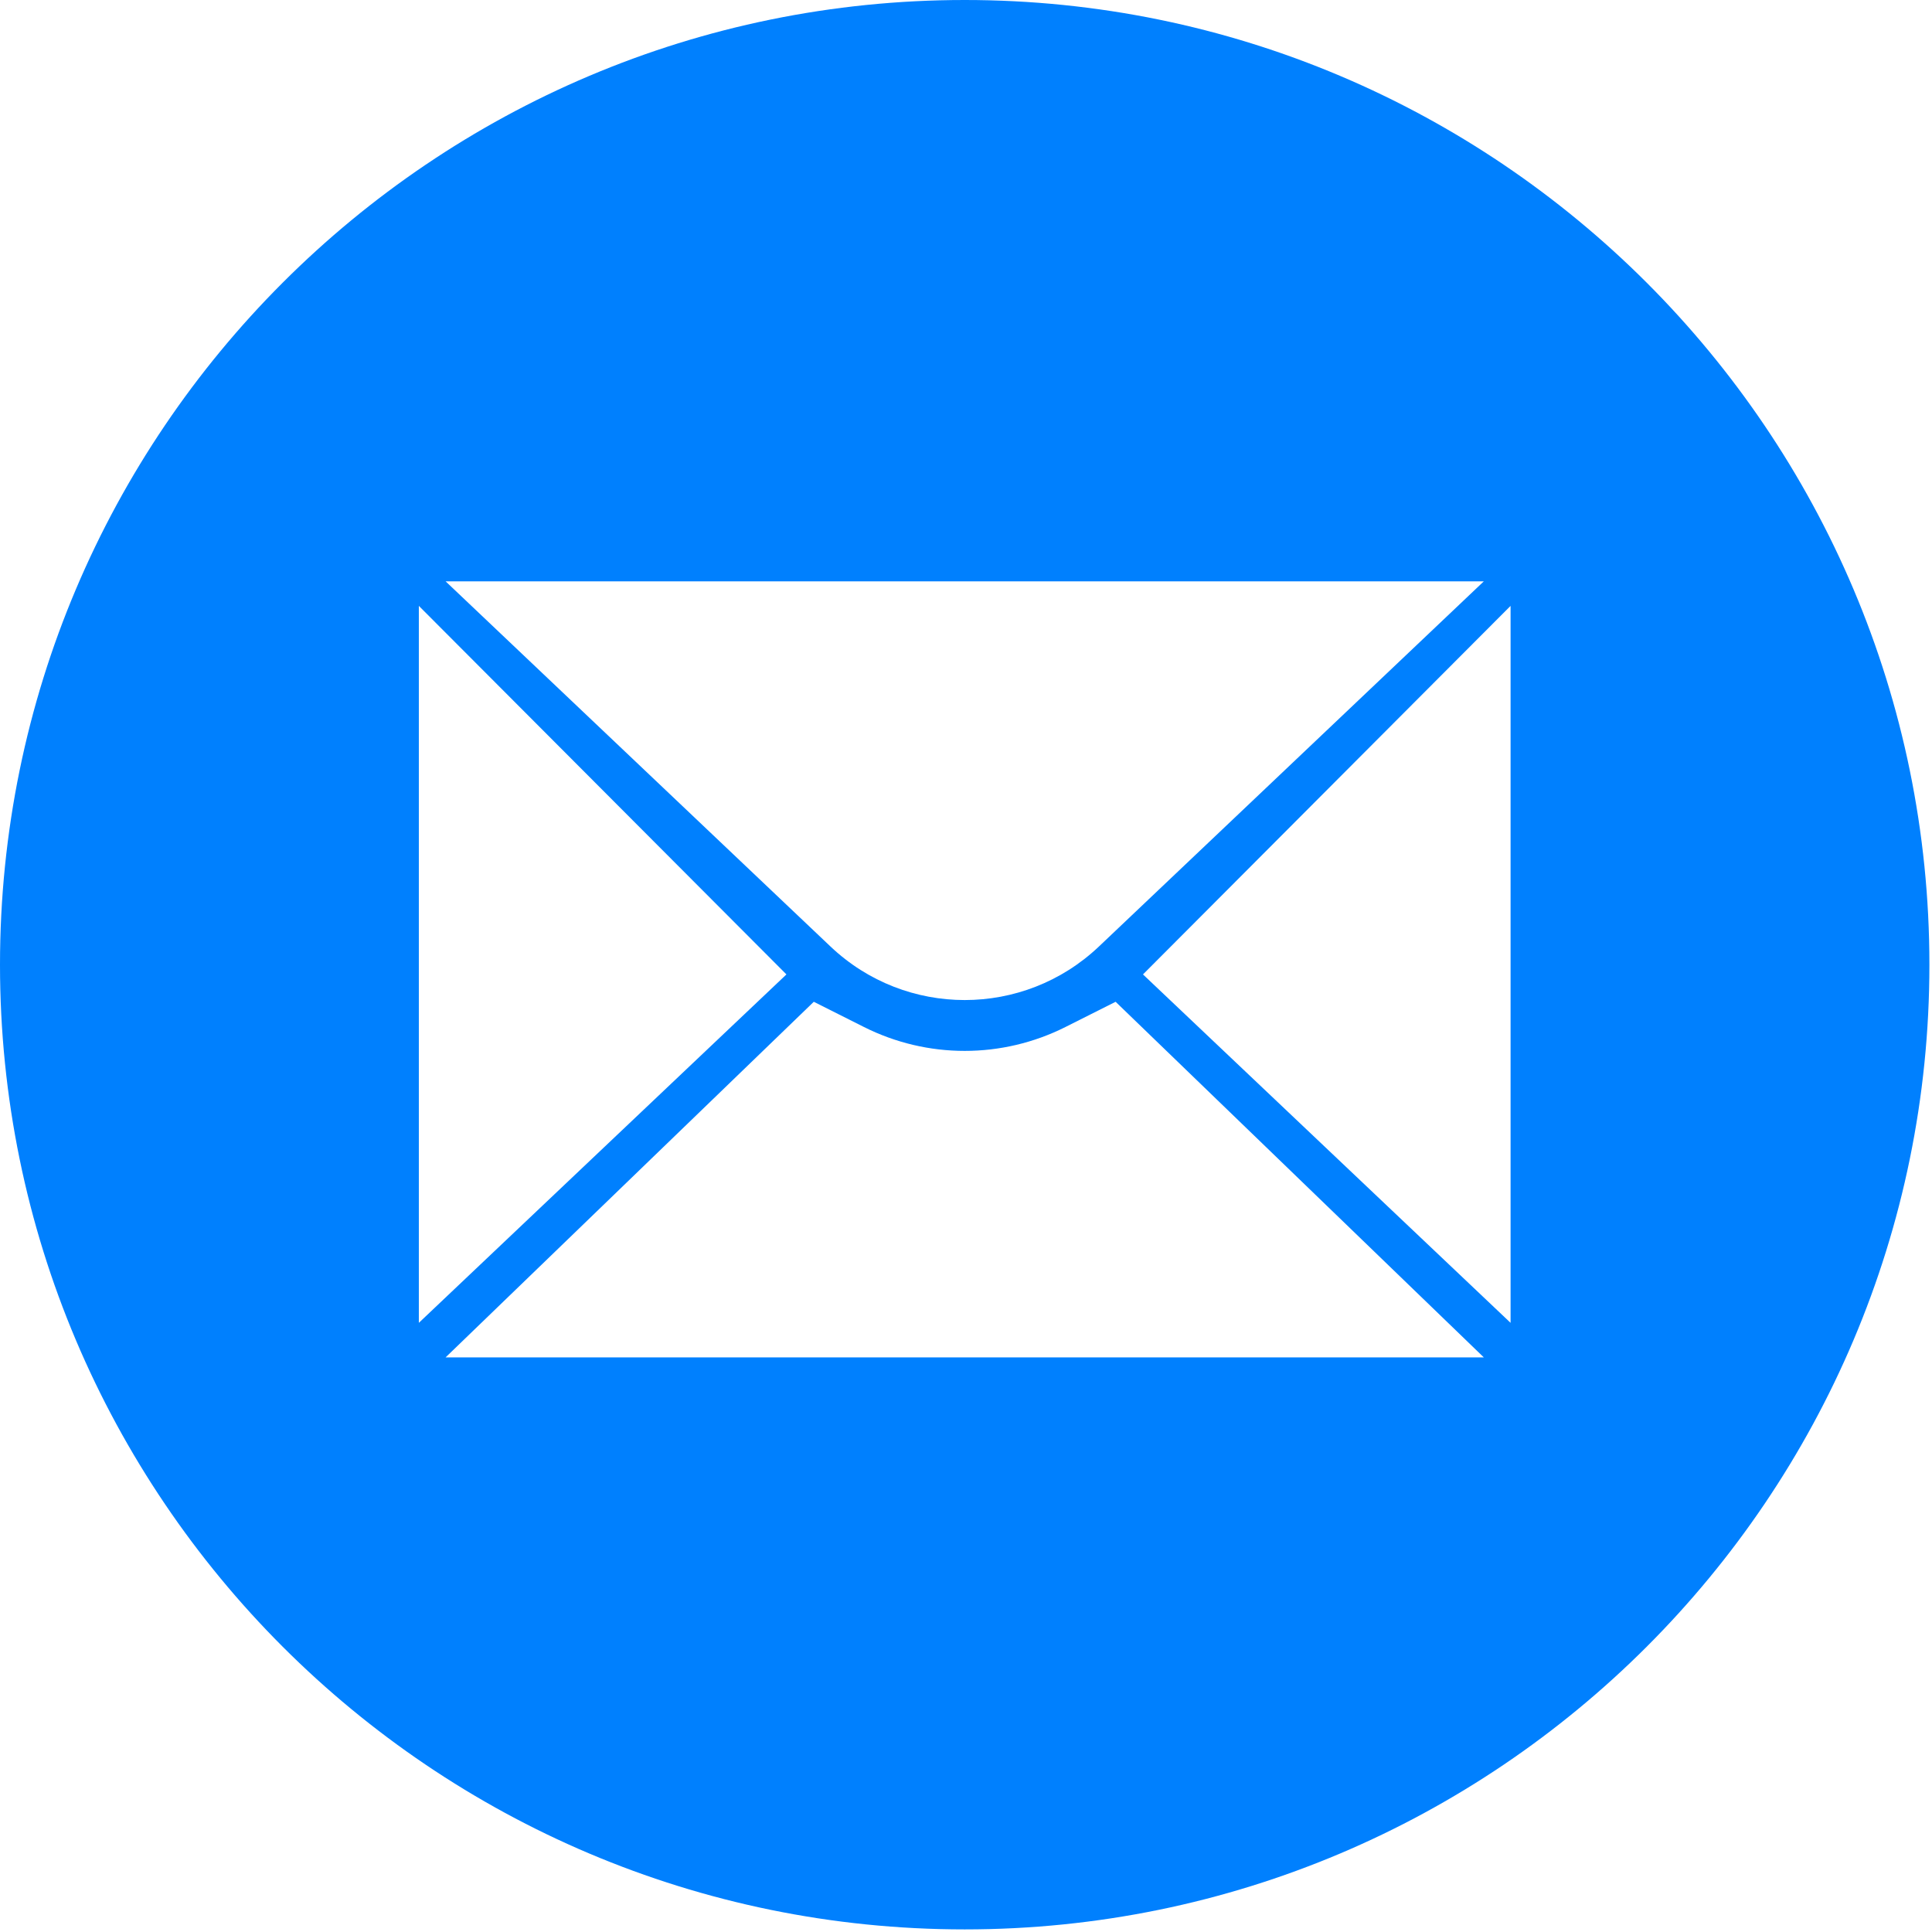 <?xml version="1.0" encoding="UTF-8" standalone="no"?><!DOCTYPE svg PUBLIC "-//W3C//DTD SVG 1.1//EN" "http://www.w3.org/Graphics/SVG/1.1/DTD/svg11.dtd"><svg width="100%" height="100%" viewBox="0 0 192 192" version="1.1" xmlns="http://www.w3.org/2000/svg" xmlns:xlink="http://www.w3.org/1999/xlink" xml:space="preserve" xmlns:serif="http://www.serif.com/" style="fill-rule:evenodd;clip-rule:evenodd;stroke-linejoin:round;stroke-miterlimit:2;"><path d="M95.871,0c52.913,0 95.871,42.958 95.871,95.871c0,52.913 -42.958,95.871 -95.871,95.871c-52.913,0 -95.871,-42.958 -95.871,-95.871c0,-52.913 42.958,-95.871 95.871,-95.871Zm51.588,134.894l-36.591,-35.338c0,0 -2.237,1.125 -4.984,2.506c-6.3,3.167 -13.726,3.167 -20.025,0c-2.747,-1.381 -4.985,-2.506 -4.985,-2.506l-36.59,35.338l103.175,-0Zm-33.871,-38.057l36.531,-36.626l-0,71.251l-36.531,-34.625Zm-35.433,-0l-36.531,-36.626l-0,71.251l36.531,-34.625Zm31.053,-2.773c-7.477,7.093 -19.197,7.093 -26.673,-0c-15.285,-14.502 -38.251,-36.29 -38.251,-36.29l103.175,0c-0,0 -22.966,21.788 -38.251,36.29Z" style="fill:#0080fe;"/></svg>